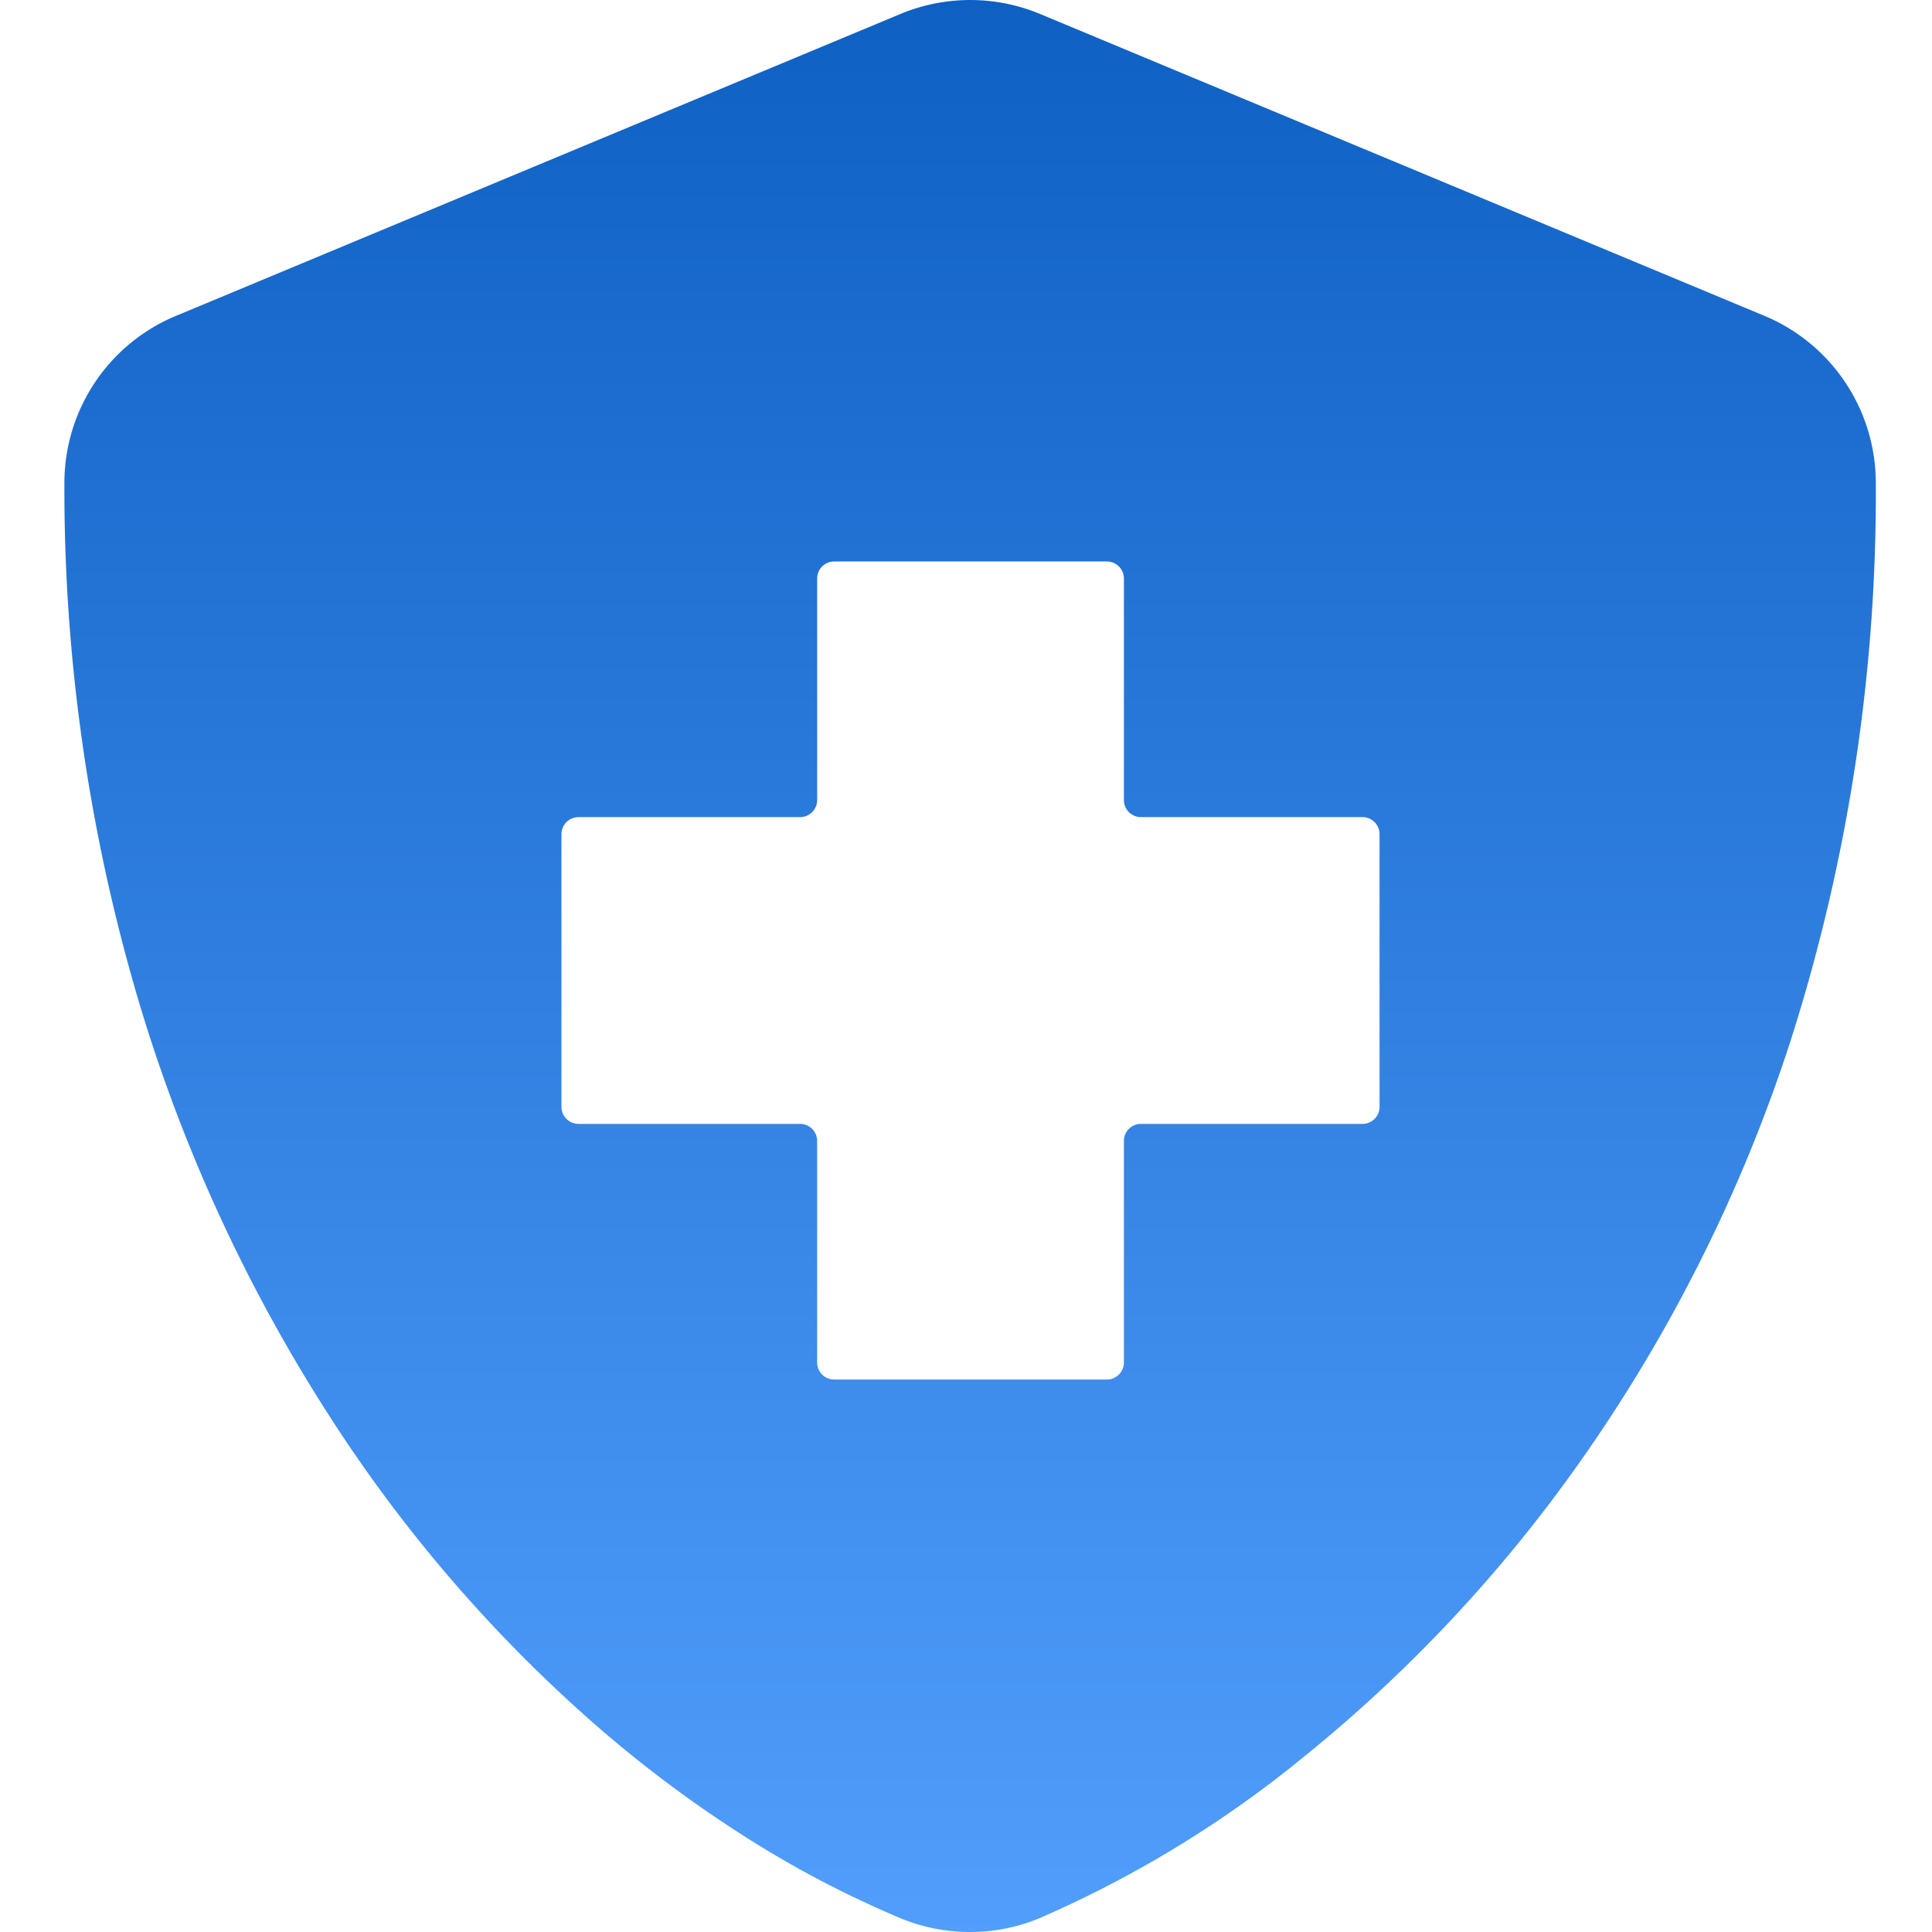<?xml version="1.0" encoding="UTF-8"?> <svg xmlns="http://www.w3.org/2000/svg" xmlns:xlink="http://www.w3.org/1999/xlink" width="120" height="120" viewBox="0 0 120 120"><defs><linearGradient id="linear-gradient" x1="0.5" x2="0.5" y2="1" gradientUnits="objectBoundingBox"><stop offset="0" stop-color="#0e60c3"></stop><stop offset="1" stop-color="#519efc"></stop></linearGradient><clipPath id="clip-Careers_-_Perks_and_Benefits_-_icon_5"><rect width="120" height="120"></rect></clipPath></defs><g id="Careers_-_Perks_and_Benefits_-_icon_5" data-name="Careers - Perks and Benefits - icon 5" clip-path="url(#clip-Careers_-_Perks_and_Benefits_-_icon_5)"><path id="Subtraction_219" data-name="Subtraction 219" d="M7891.244,1647a11.217,11.217,0,0,1-4.324-.862,64.254,64.254,0,0,1-9.432-4.923,77.058,77.058,0,0,1-9.262-6.872,90.21,90.21,0,0,1-16.672-19.247,100.708,100.708,0,0,1-11.969-26.011A111.893,111.893,0,0,1,7835,1557a11.237,11.237,0,0,1,6.939-10.384l45-18.753a11.286,11.286,0,0,1,8.65,0l45,18.753A11.251,11.251,0,0,1,7947.51,1557a111.711,111.711,0,0,1-5.291,34.635,97.338,97.338,0,0,1-13.147,26.25,90.766,90.766,0,0,1-16.914,18.092,69.816,69.816,0,0,1-16.59,10.164A11.213,11.213,0,0,1,7891.244,1647Zm-24.312-69.247a1.06,1.06,0,0,0-1.059,1.059v16.936a1.06,1.06,0,0,0,1.059,1.059h13.763a1.06,1.06,0,0,1,1.059,1.059v13.762a1.058,1.058,0,0,0,1.057,1.057h16.938a1.059,1.059,0,0,0,1.059-1.057v-13.762a1.06,1.06,0,0,1,1.059-1.059h13.761a1.06,1.06,0,0,0,1.059-1.059v-16.936a1.06,1.06,0,0,0-1.059-1.059h-13.761a1.06,1.06,0,0,1-1.059-1.059v-13.763a1.059,1.059,0,0,0-1.059-1.057h-16.937a1.058,1.058,0,0,0-1.057,1.057v13.763a1.06,1.06,0,0,1-1.059,1.059Z" transform="translate(-7831 -1527)" fill="url(#linear-gradient)"></path></g></svg> 